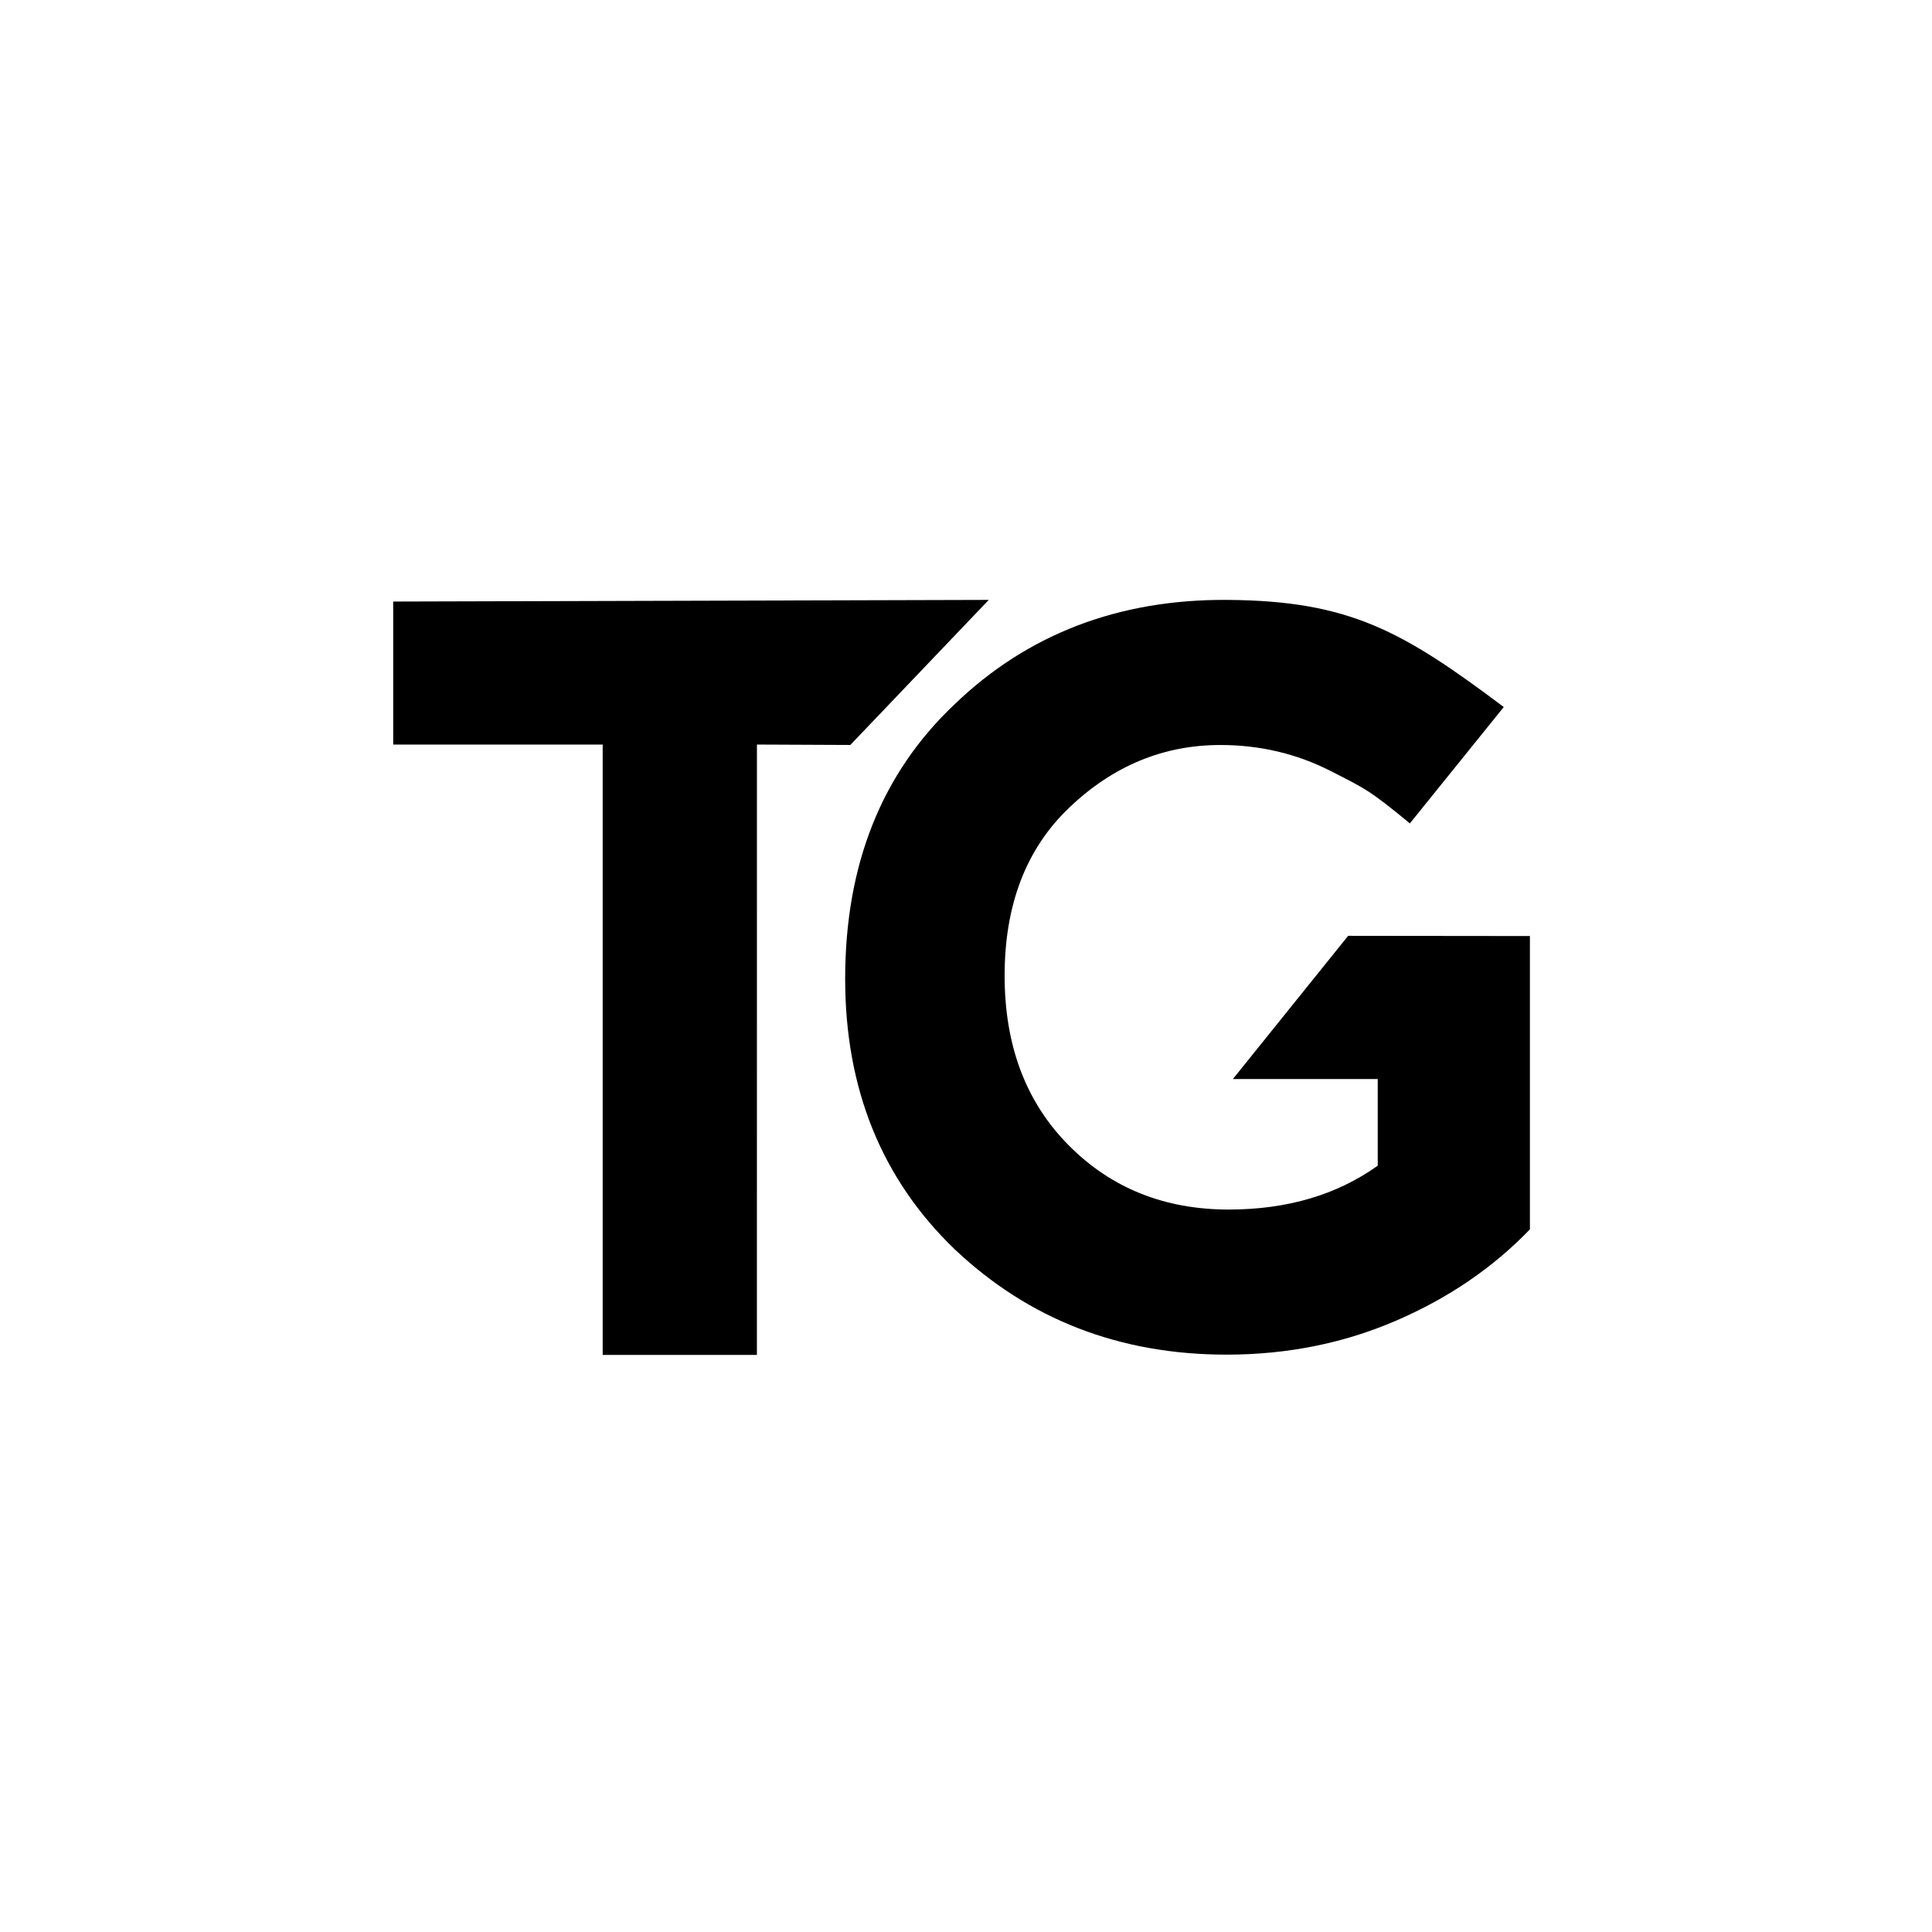 <?xml version="1.0" encoding="UTF-8" standalone="no"?>
<!DOCTYPE svg PUBLIC "-//W3C//DTD SVG 1.1//EN" "http://www.w3.org/Graphics/SVG/1.1/DTD/svg11.dtd">
<svg width="100%" height="100%" viewBox="0 0 296 296" version="1.1" xmlns="http://www.w3.org/2000/svg" xmlns:xlink="http://www.w3.org/1999/xlink" xml:space="preserve" xmlns:serif="http://www.serif.com/" style="fill-rule:evenodd;clip-rule:evenodd;stroke-linejoin:round;stroke-miterlimit:2;">
    <g transform="matrix(1,0,0,1,-1451.5,-57.035)">
        <g transform="matrix(0.25,0,0,0.626,1451.5,57.035)">
            <rect id="Logo-klein" serif:id="Logo klein" x="0" y="0" width="1181.1" height="472.441" style="fill:none;"/>
            <g id="Logo-klein1" serif:id="Logo klein">
                <g transform="matrix(0.79,0,0,0.316,-666.92,-1857.19)">
                    <g transform="matrix(0.84,0,0,0.84,465.173,4925.58)">
                        <path d="M814.351,1819.36L814.351,1687.5L1364.35,1685.99L1236.5,1819.74L1150.26,1819.36L1150.23,2382.13L1007.81,2382.13L1007.81,1819.36L814.351,1819.36Z"/>
                    </g>
                    <g transform="matrix(0.84,0,0,0.84,343.614,4933.21)">
                        <path d="M1868.29,2118.69L1734.5,2118.69L1840.95,1986.64L2008.81,1986.83L2008.81,2257.29C1974.8,2292.58 1933.57,2320.66 1885.13,2341.51C1836.68,2362.37 1784.55,2372.79 1728.72,2372.79C1629.91,2372.79 1546.17,2340.39 1477.51,2275.58C1410.14,2210.77 1376.45,2127.68 1376.45,2026.29C1376.45,1921.06 1410.14,1836.68 1477.51,1773.16C1544.25,1708.99 1628.31,1676.15 1729.69,1676.91C1842.37,1677.74 1891.13,1705.59 1984.67,1775.67L1897.95,1882.97C1860.4,1852.05 1856.41,1850.8 1824.97,1834.76C1793.53,1818.72 1759.52,1810.69 1722.95,1810.69C1670.33,1810.69 1623.81,1829.94 1583.39,1868.44C1543.6,1906.3 1523.71,1957.96 1523.71,2023.41C1523.71,2088.21 1543.6,2140.51 1583.39,2180.29C1622.53,2219.43 1671.62,2239.01 1730.65,2239.01C1784.55,2239.01 1830.43,2225.53 1868.29,2198.58L1868.29,2118.69Z"/>
                    </g>
                </g>
            </g>
        </g>
    </g>
</svg>
